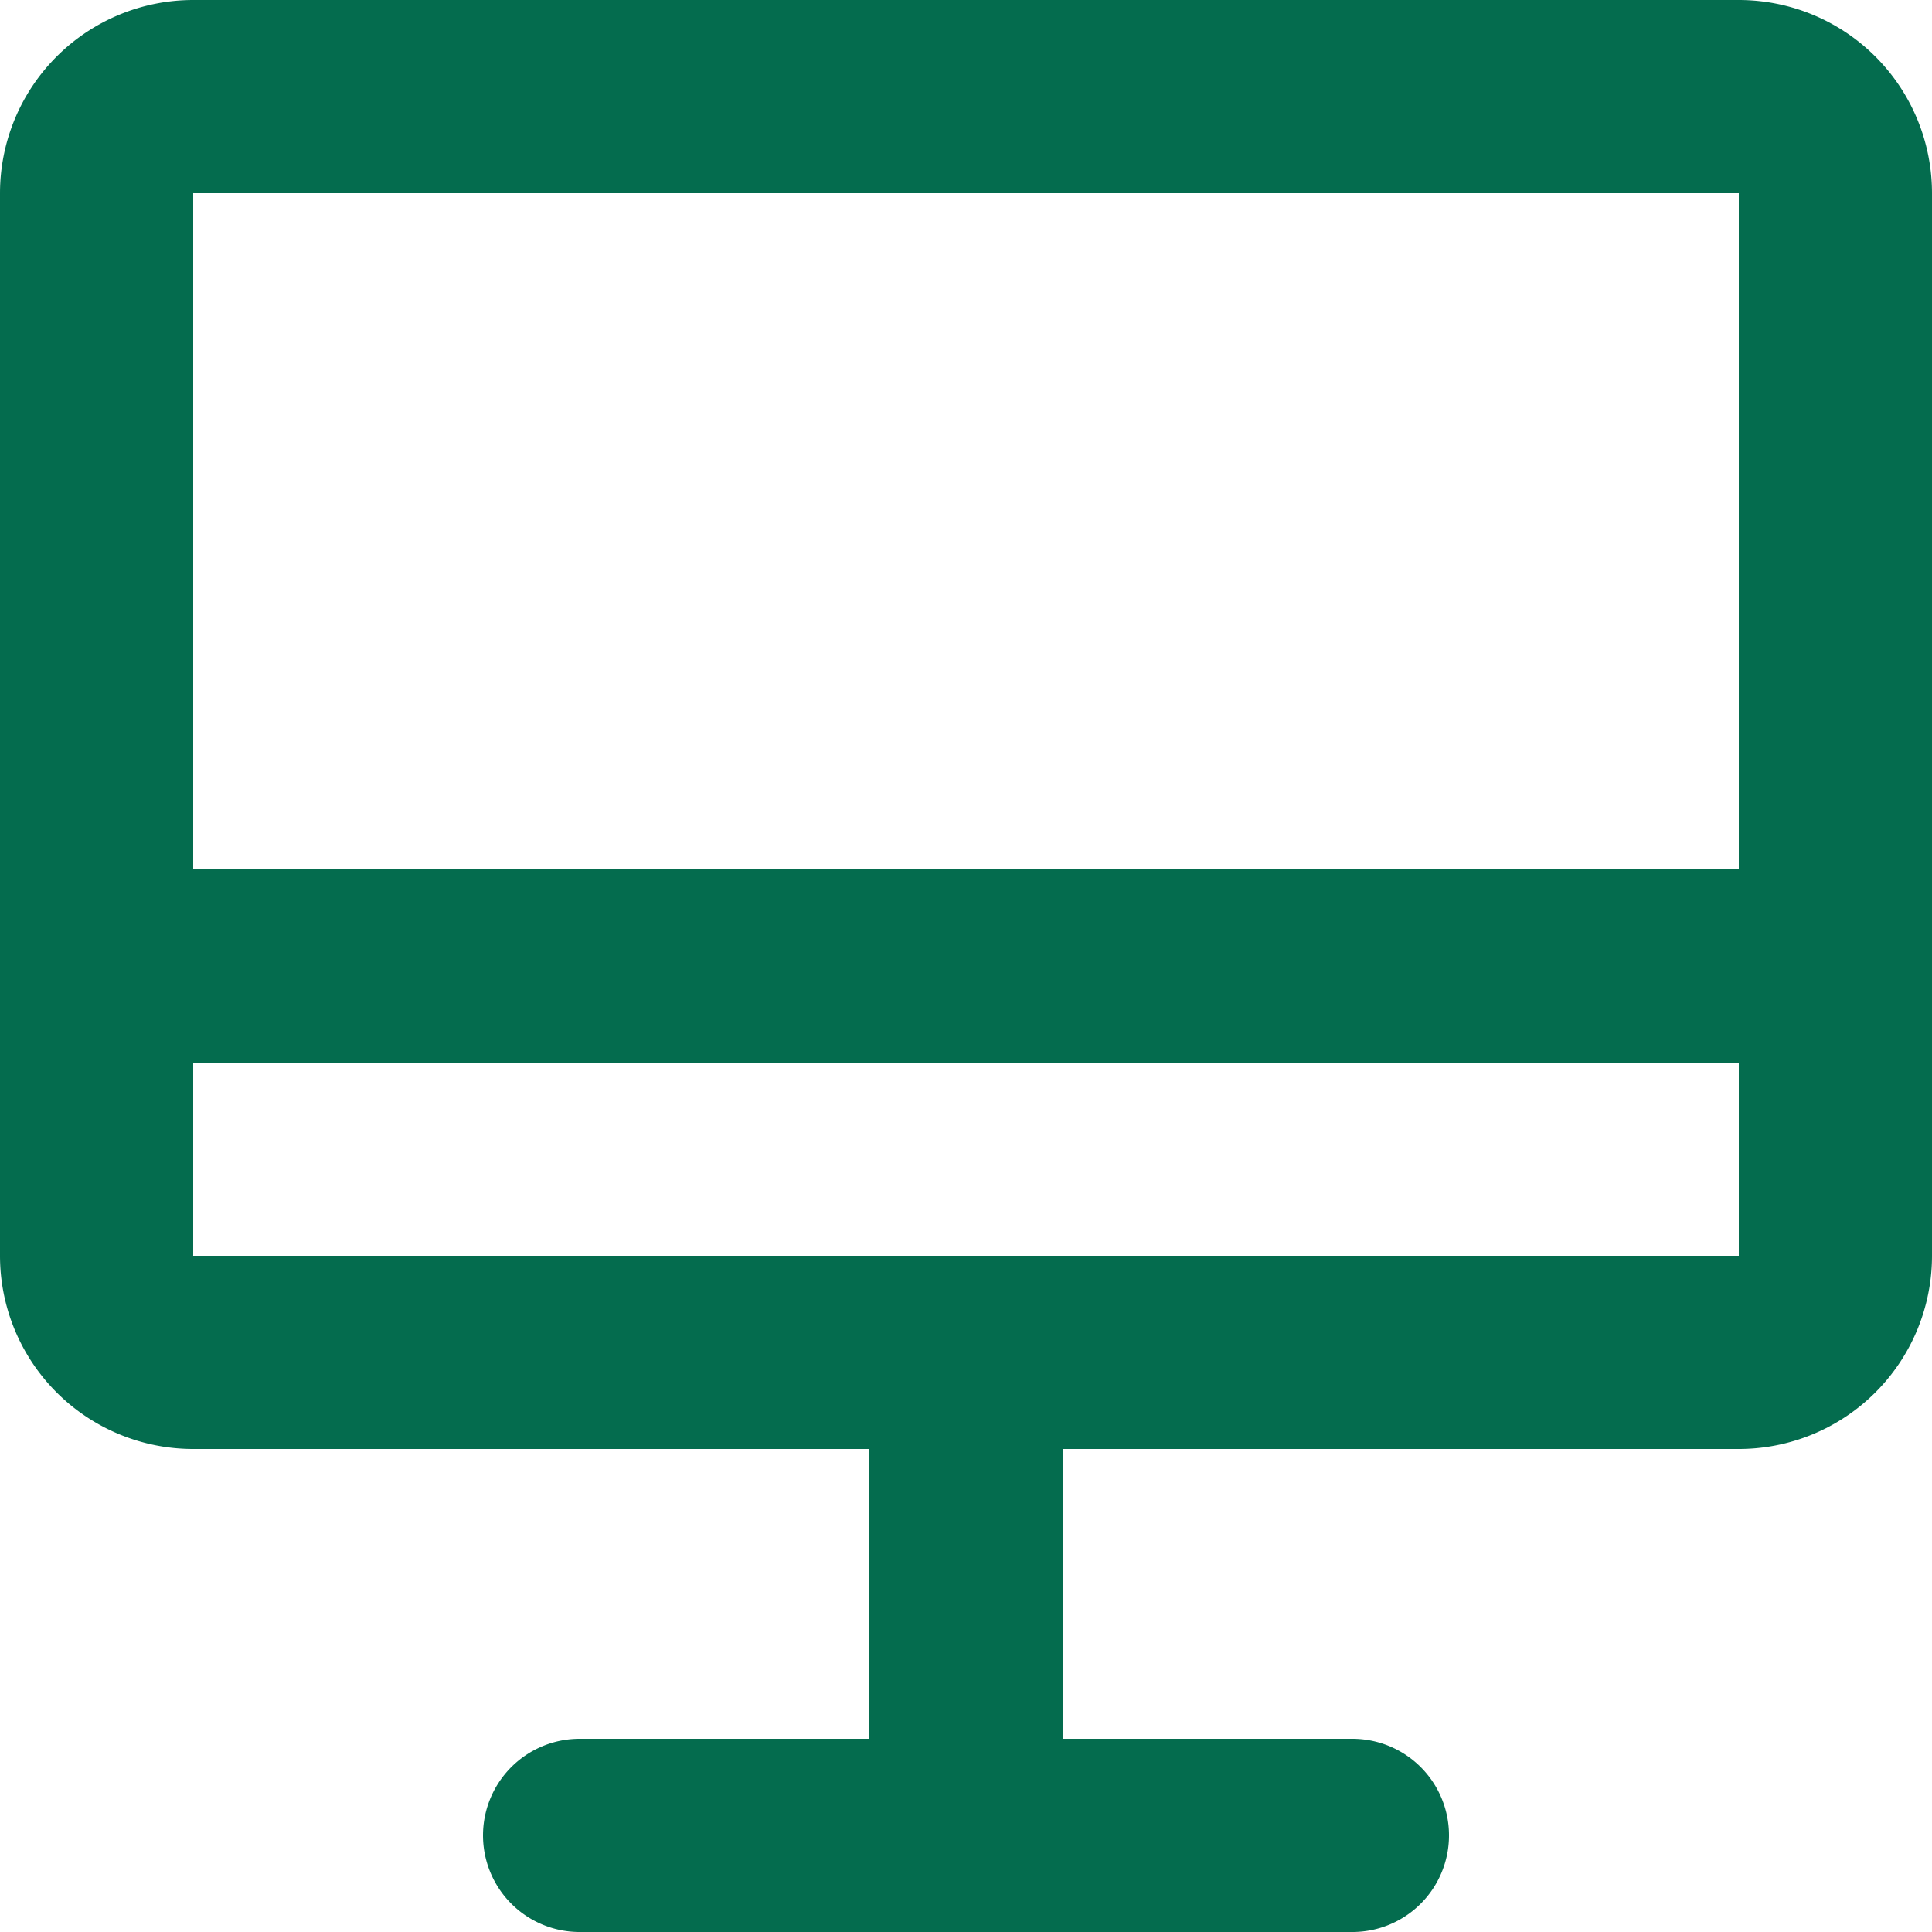<svg viewBox="0 0 20 20" fill="none" xmlns="http://www.w3.org/2000/svg">
    <path stroke="#046C4E" stroke-linecap="round" stroke-linejoin="round" stroke-width="2" d="M10 14v4m-4 1h8M1 10h18M2 1h16a1 1 0 0 1 1 1v11a1 1 0 0 1-1 1H2a1 1 0 0 1-1-1V2a1 1 0 0 1 1-1Z" />
</svg>